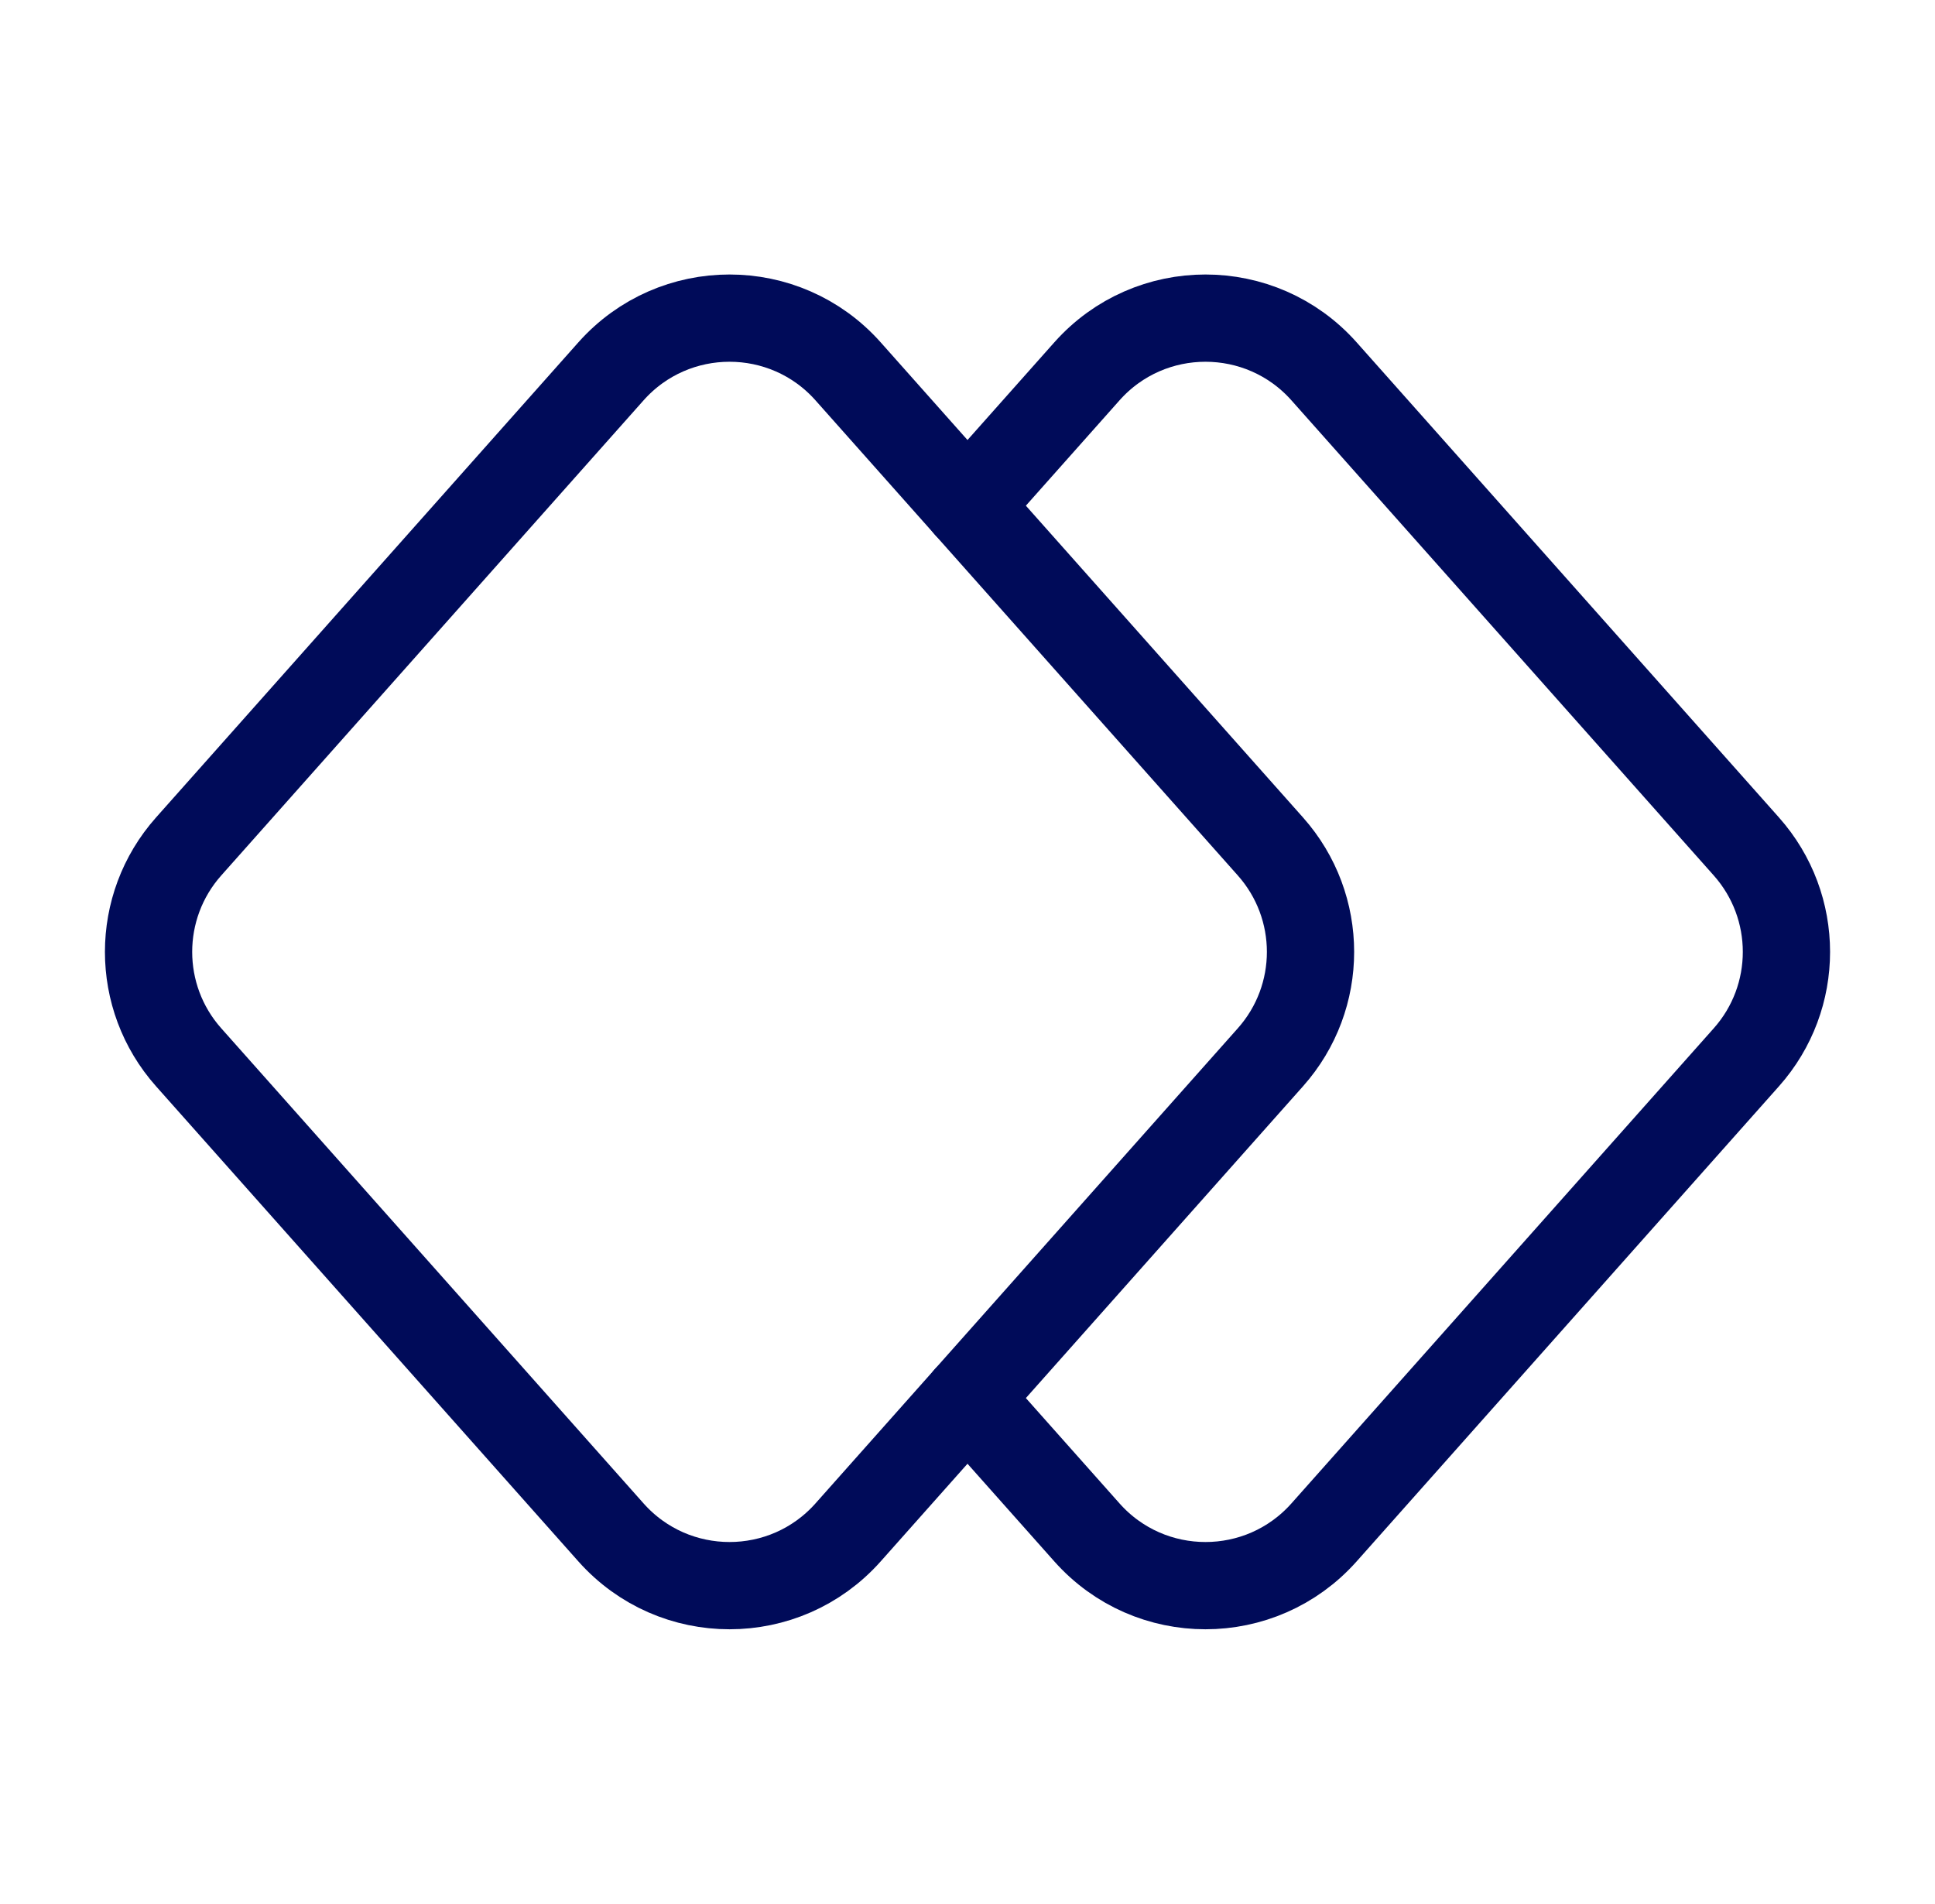 <?xml version="1.0" encoding="UTF-8"?> <svg xmlns="http://www.w3.org/2000/svg" width="62" height="61" viewBox="0 0 62 61" fill="none"><path d="M40.706 33.877L27.174 49.101C25.152 51.376 21.598 51.376 19.576 49.101L6.044 33.877C4.332 31.952 4.332 29.049 6.044 27.123L19.576 11.899C21.598 9.625 25.152 9.625 27.174 11.899L40.706 27.123C42.419 29.049 42.419 31.952 40.706 33.877Z" stroke="#000B59" stroke-width="2.796" stroke-linecap="round" stroke-linejoin="round"></path><path d="M31 16.203L34.826 11.899C36.848 9.625 40.402 9.625 42.424 11.899L55.956 27.123C57.668 29.049 57.668 31.952 55.956 33.877L42.424 49.101C40.402 51.376 36.848 51.376 34.826 49.101L31 44.797" stroke="#000B59" stroke-width="2.796" stroke-linecap="round" stroke-linejoin="round"></path></svg> 